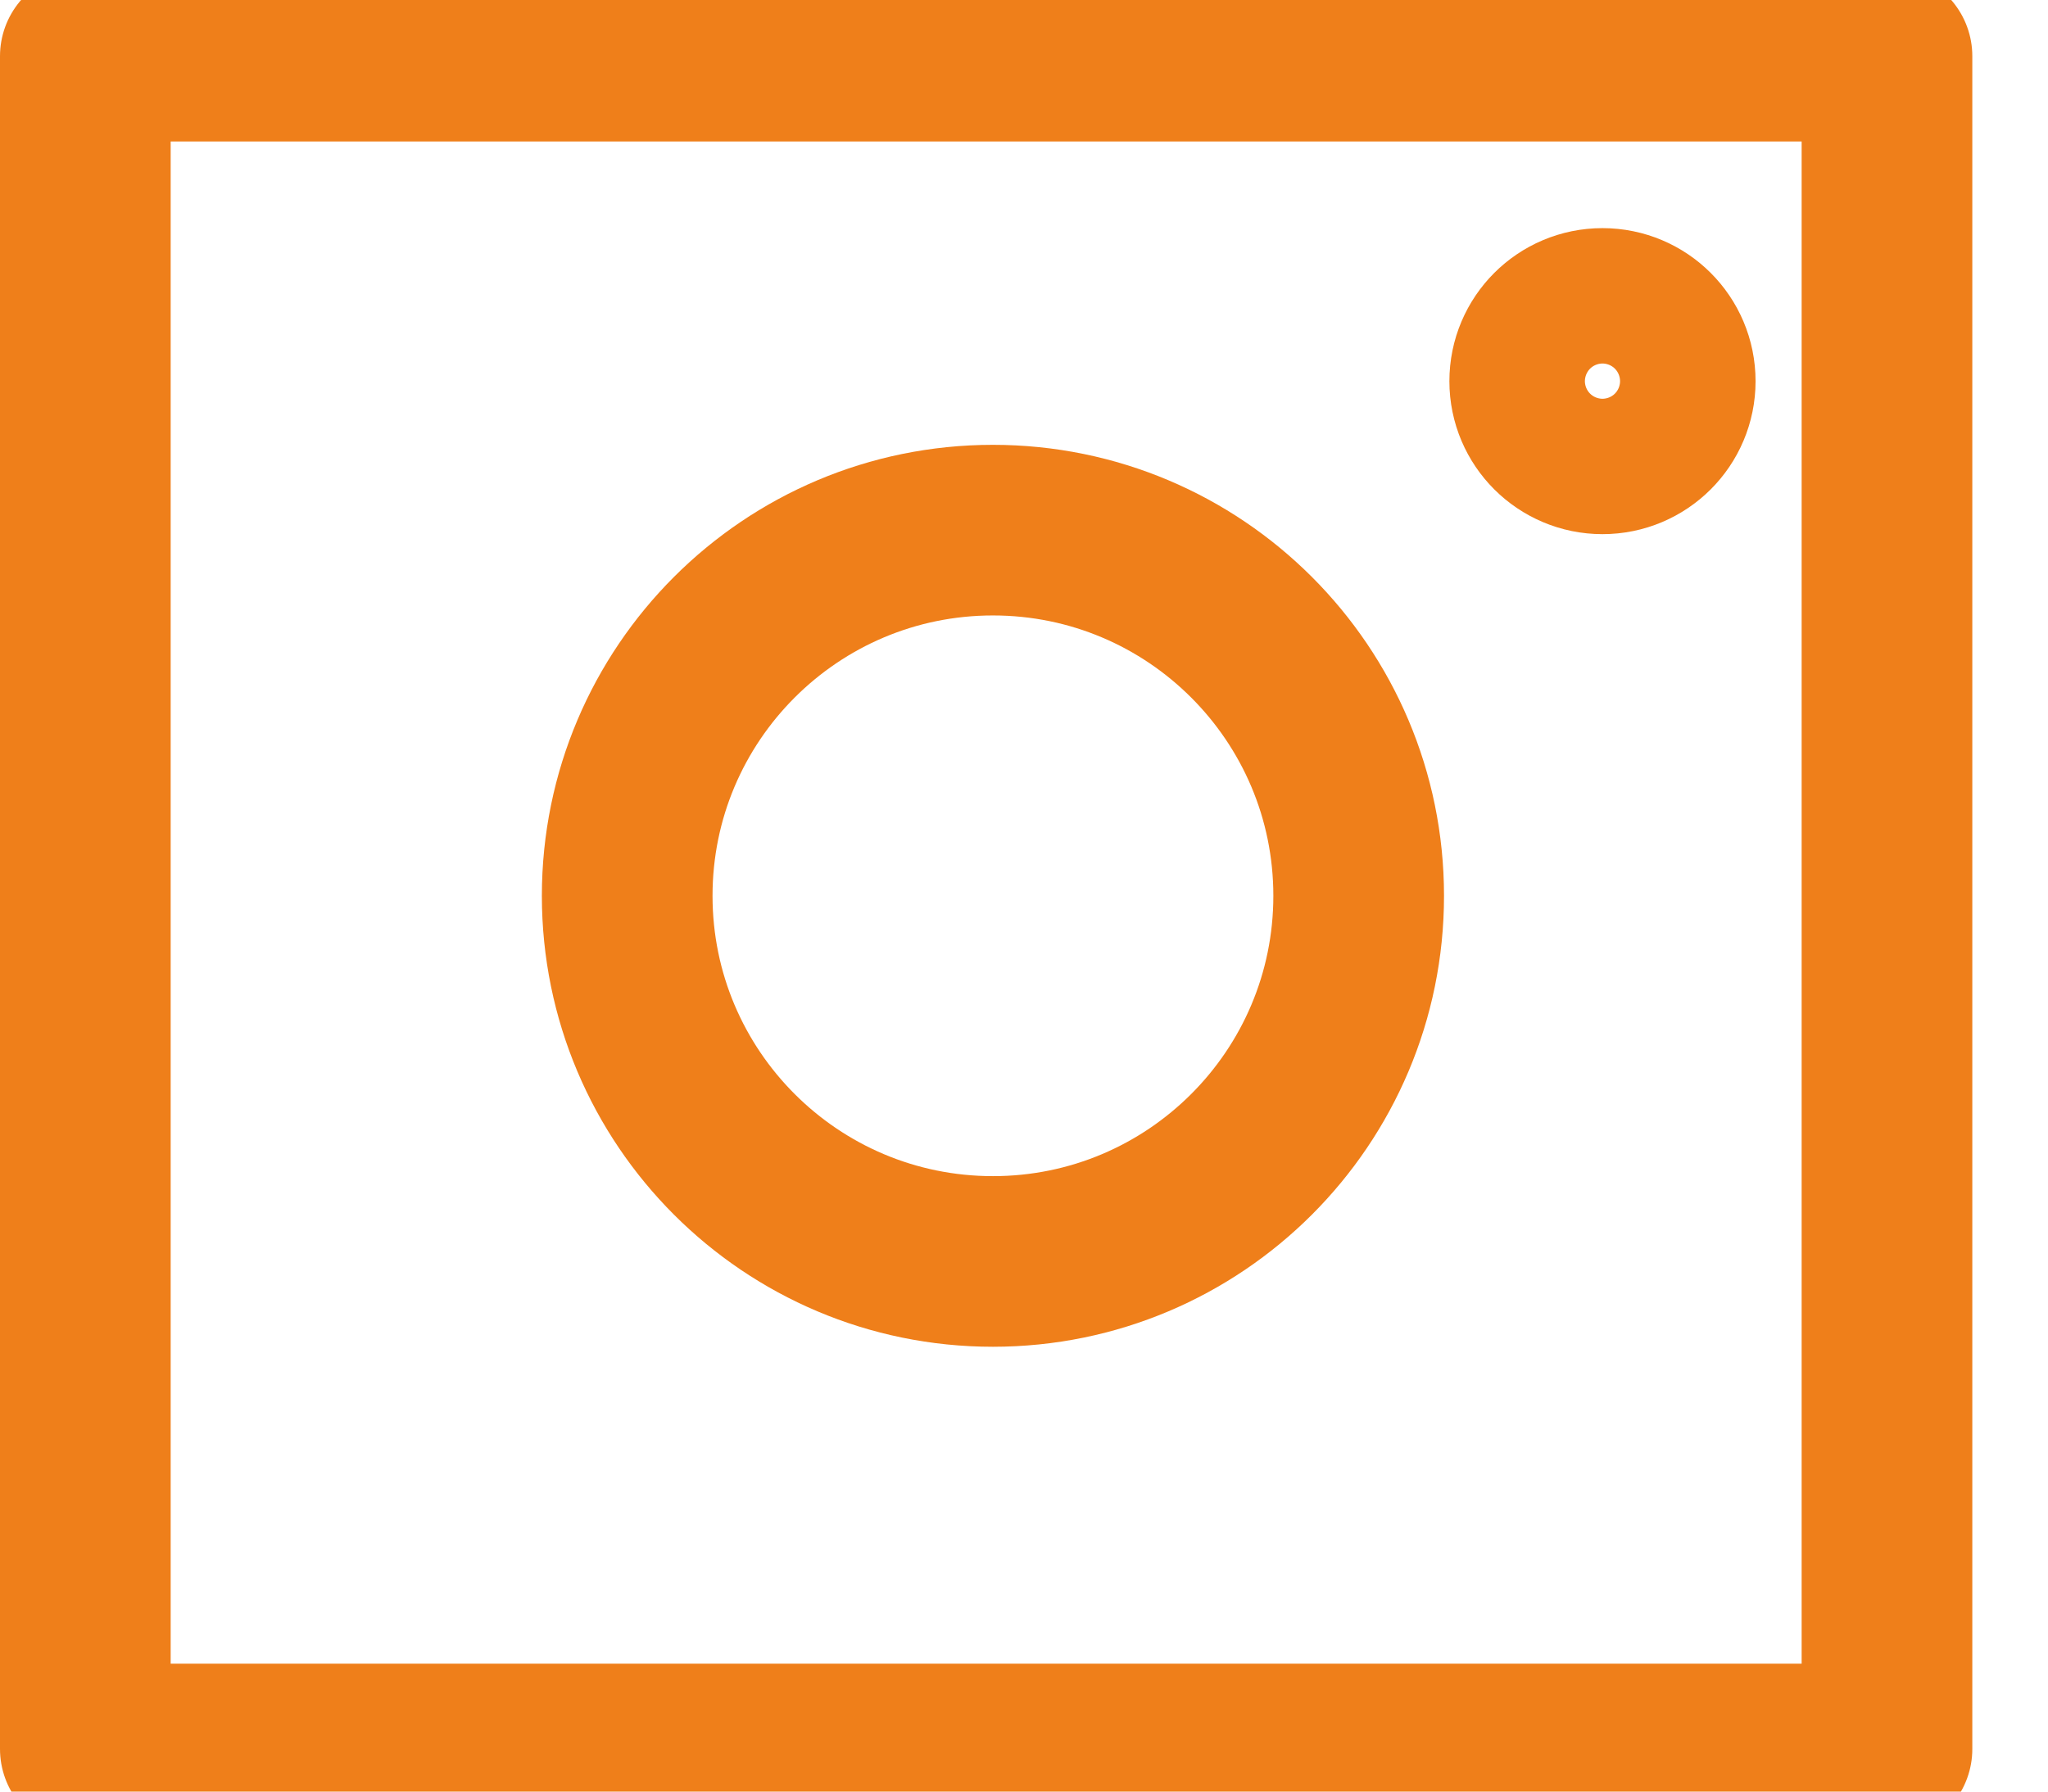 <svg width="24" height="21" viewBox="0 0 24 21" fill="none" xmlns="http://www.w3.org/2000/svg">
<path d="M22.113 0.658H1V20.501H22.113V0.658Z" stroke="#EF7F1A" stroke-width="2" stroke-miterlimit="22.926" stroke-linecap="round" stroke-linejoin="round"/>
<path d="M11.636 14.786C14.003 14.786 15.922 12.867 15.922 10.5C15.922 8.133 14.003 6.214 11.636 6.214C9.269 6.214 7.35 8.133 7.35 10.5C7.35 12.867 9.269 14.786 11.636 14.786Z" stroke="#EF7F1A" stroke-width="2" stroke-miterlimit="22.926" stroke-linecap="round" stroke-linejoin="round"/>
<path d="M18.779 5.261C19.218 5.261 19.573 4.906 19.573 4.468C19.573 4.029 19.218 3.674 18.779 3.674C18.341 3.674 17.985 4.029 17.985 4.468C17.985 4.906 18.341 5.261 18.779 5.261Z" stroke="#EF7F1A" stroke-width="2" stroke-miterlimit="22.926" stroke-linecap="round" stroke-linejoin="round"/>
</svg>
